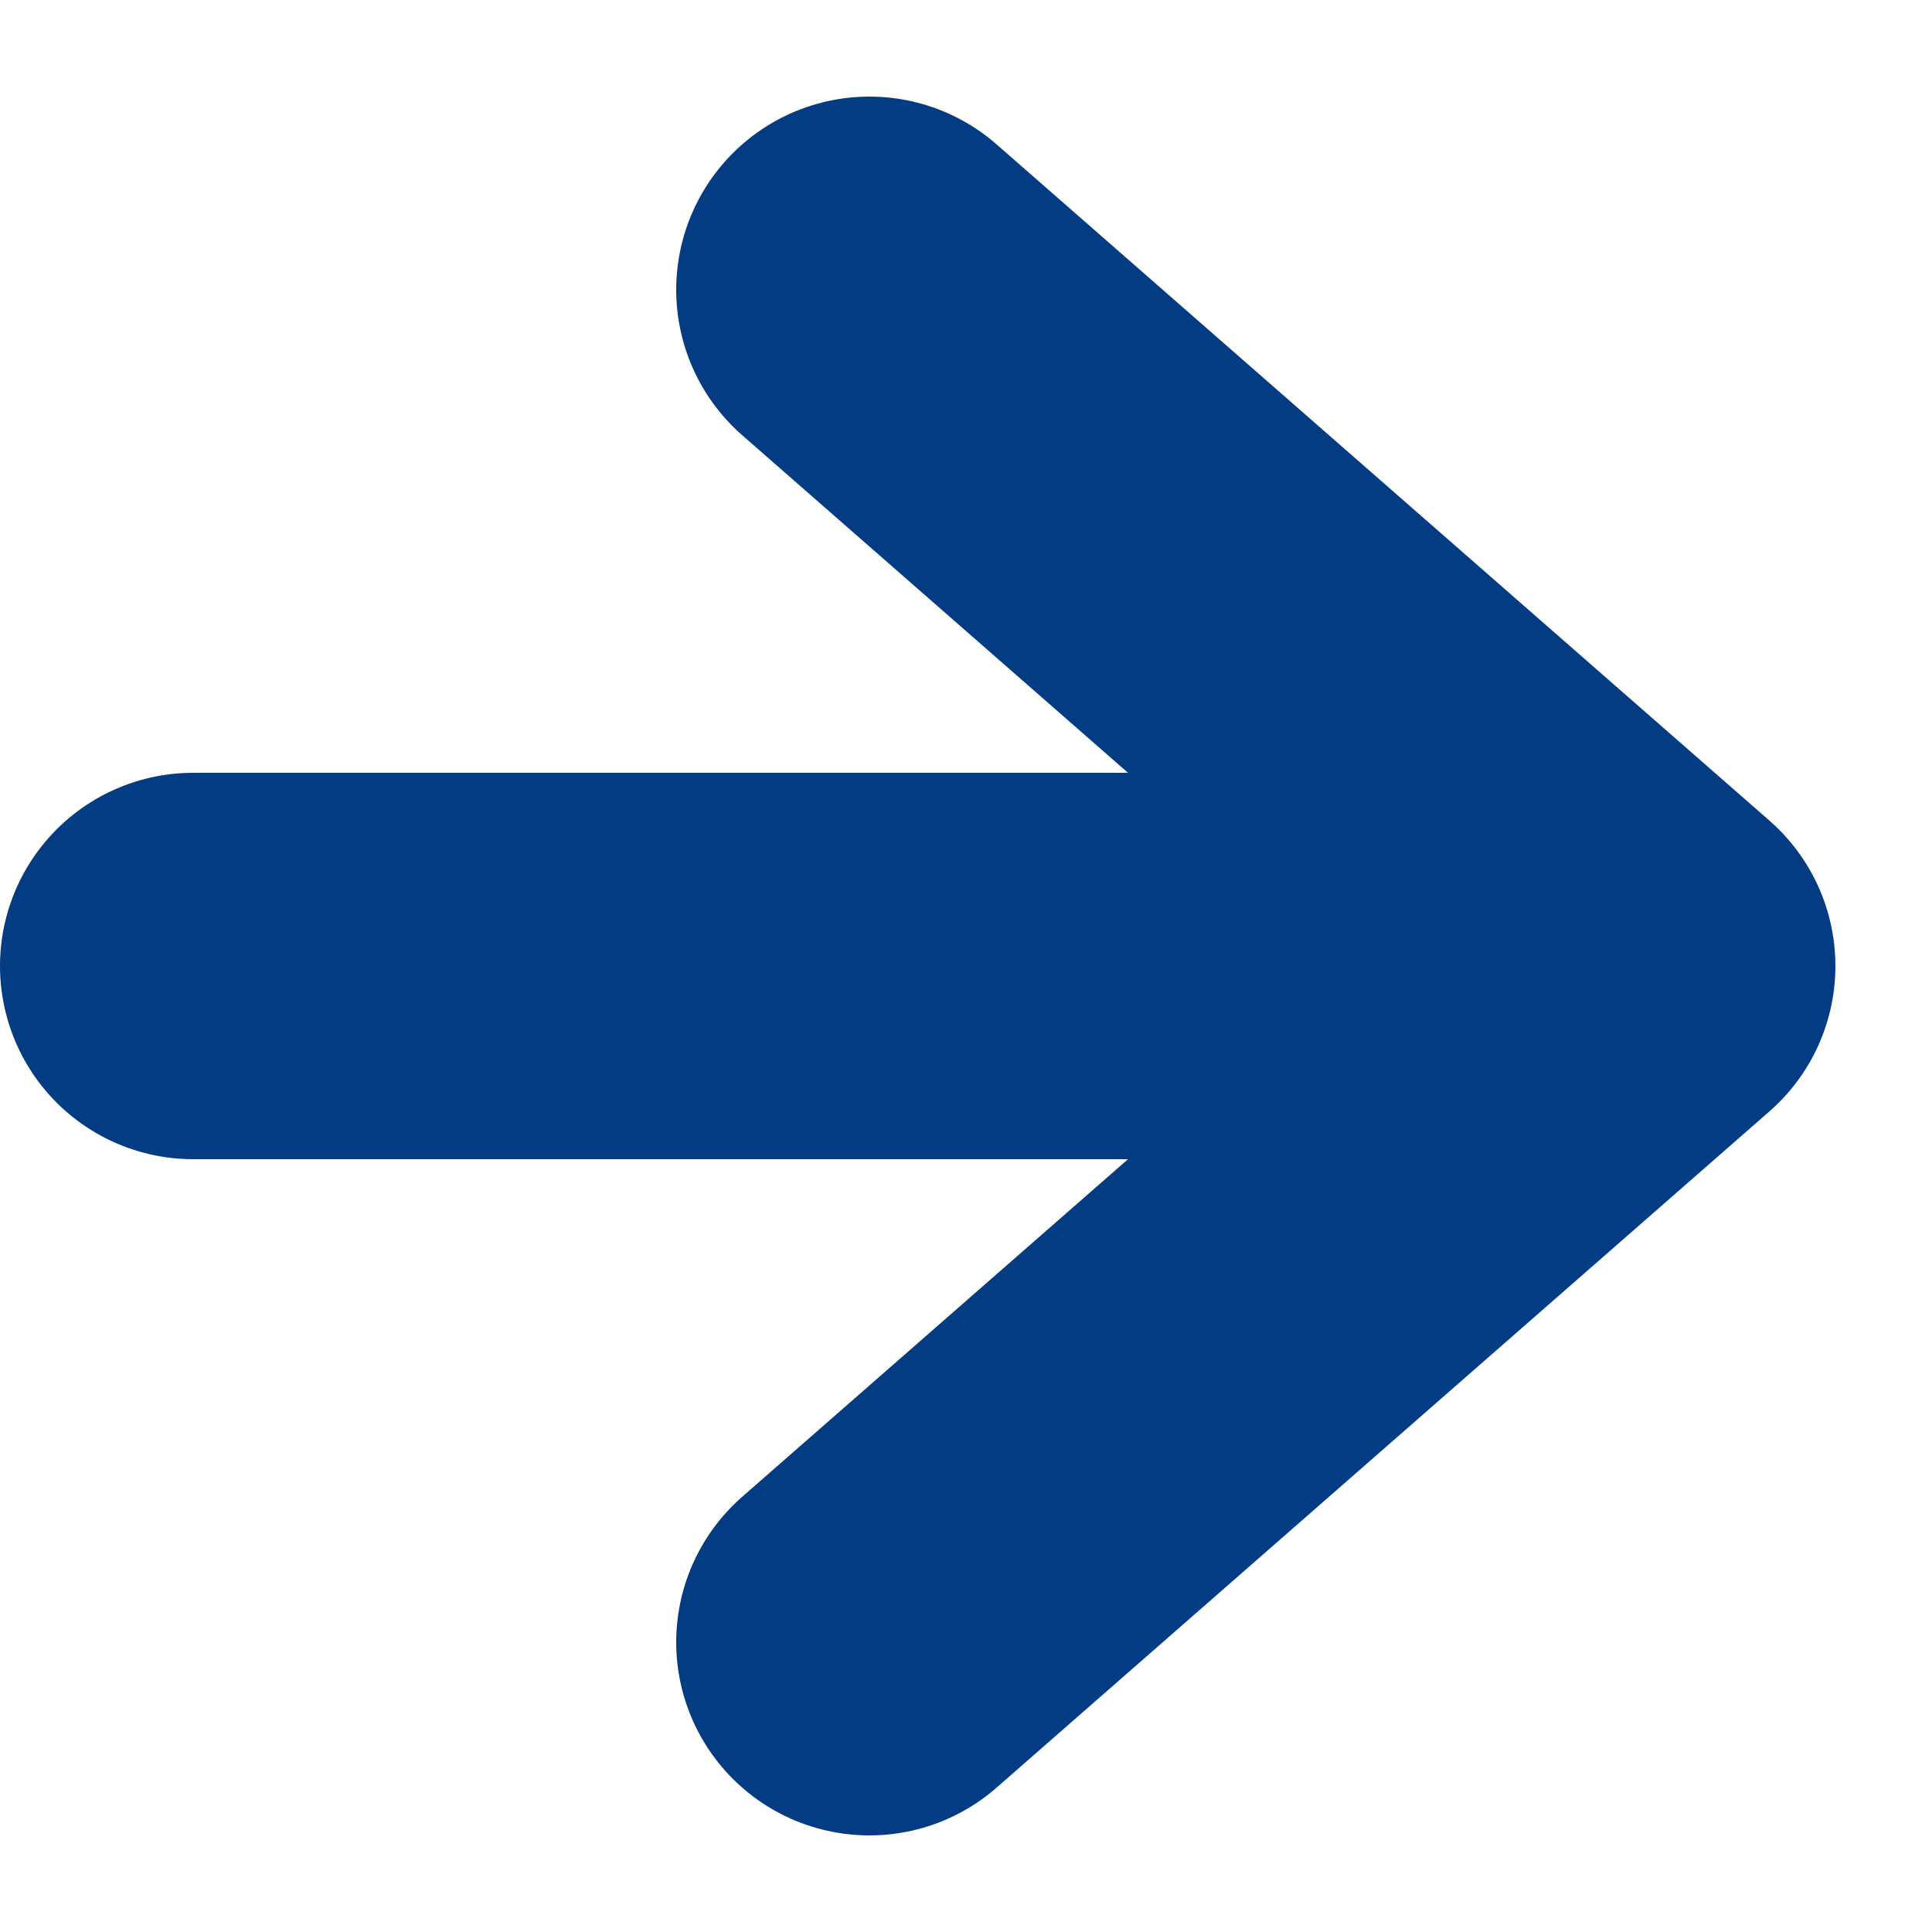 <svg width="10" height="10" viewBox="0 0 10 10" fill="none" xmlns="http://www.w3.org/2000/svg">
<path d="M1 5L8 5" stroke="#033C83" stroke-width="2" stroke-linecap="round"/>
<path d="M4.5 1.5L8.5 5L4.5 8.5" stroke="#033C83" stroke-width="2" stroke-linecap="round" stroke-linejoin="round"/>
</svg>
